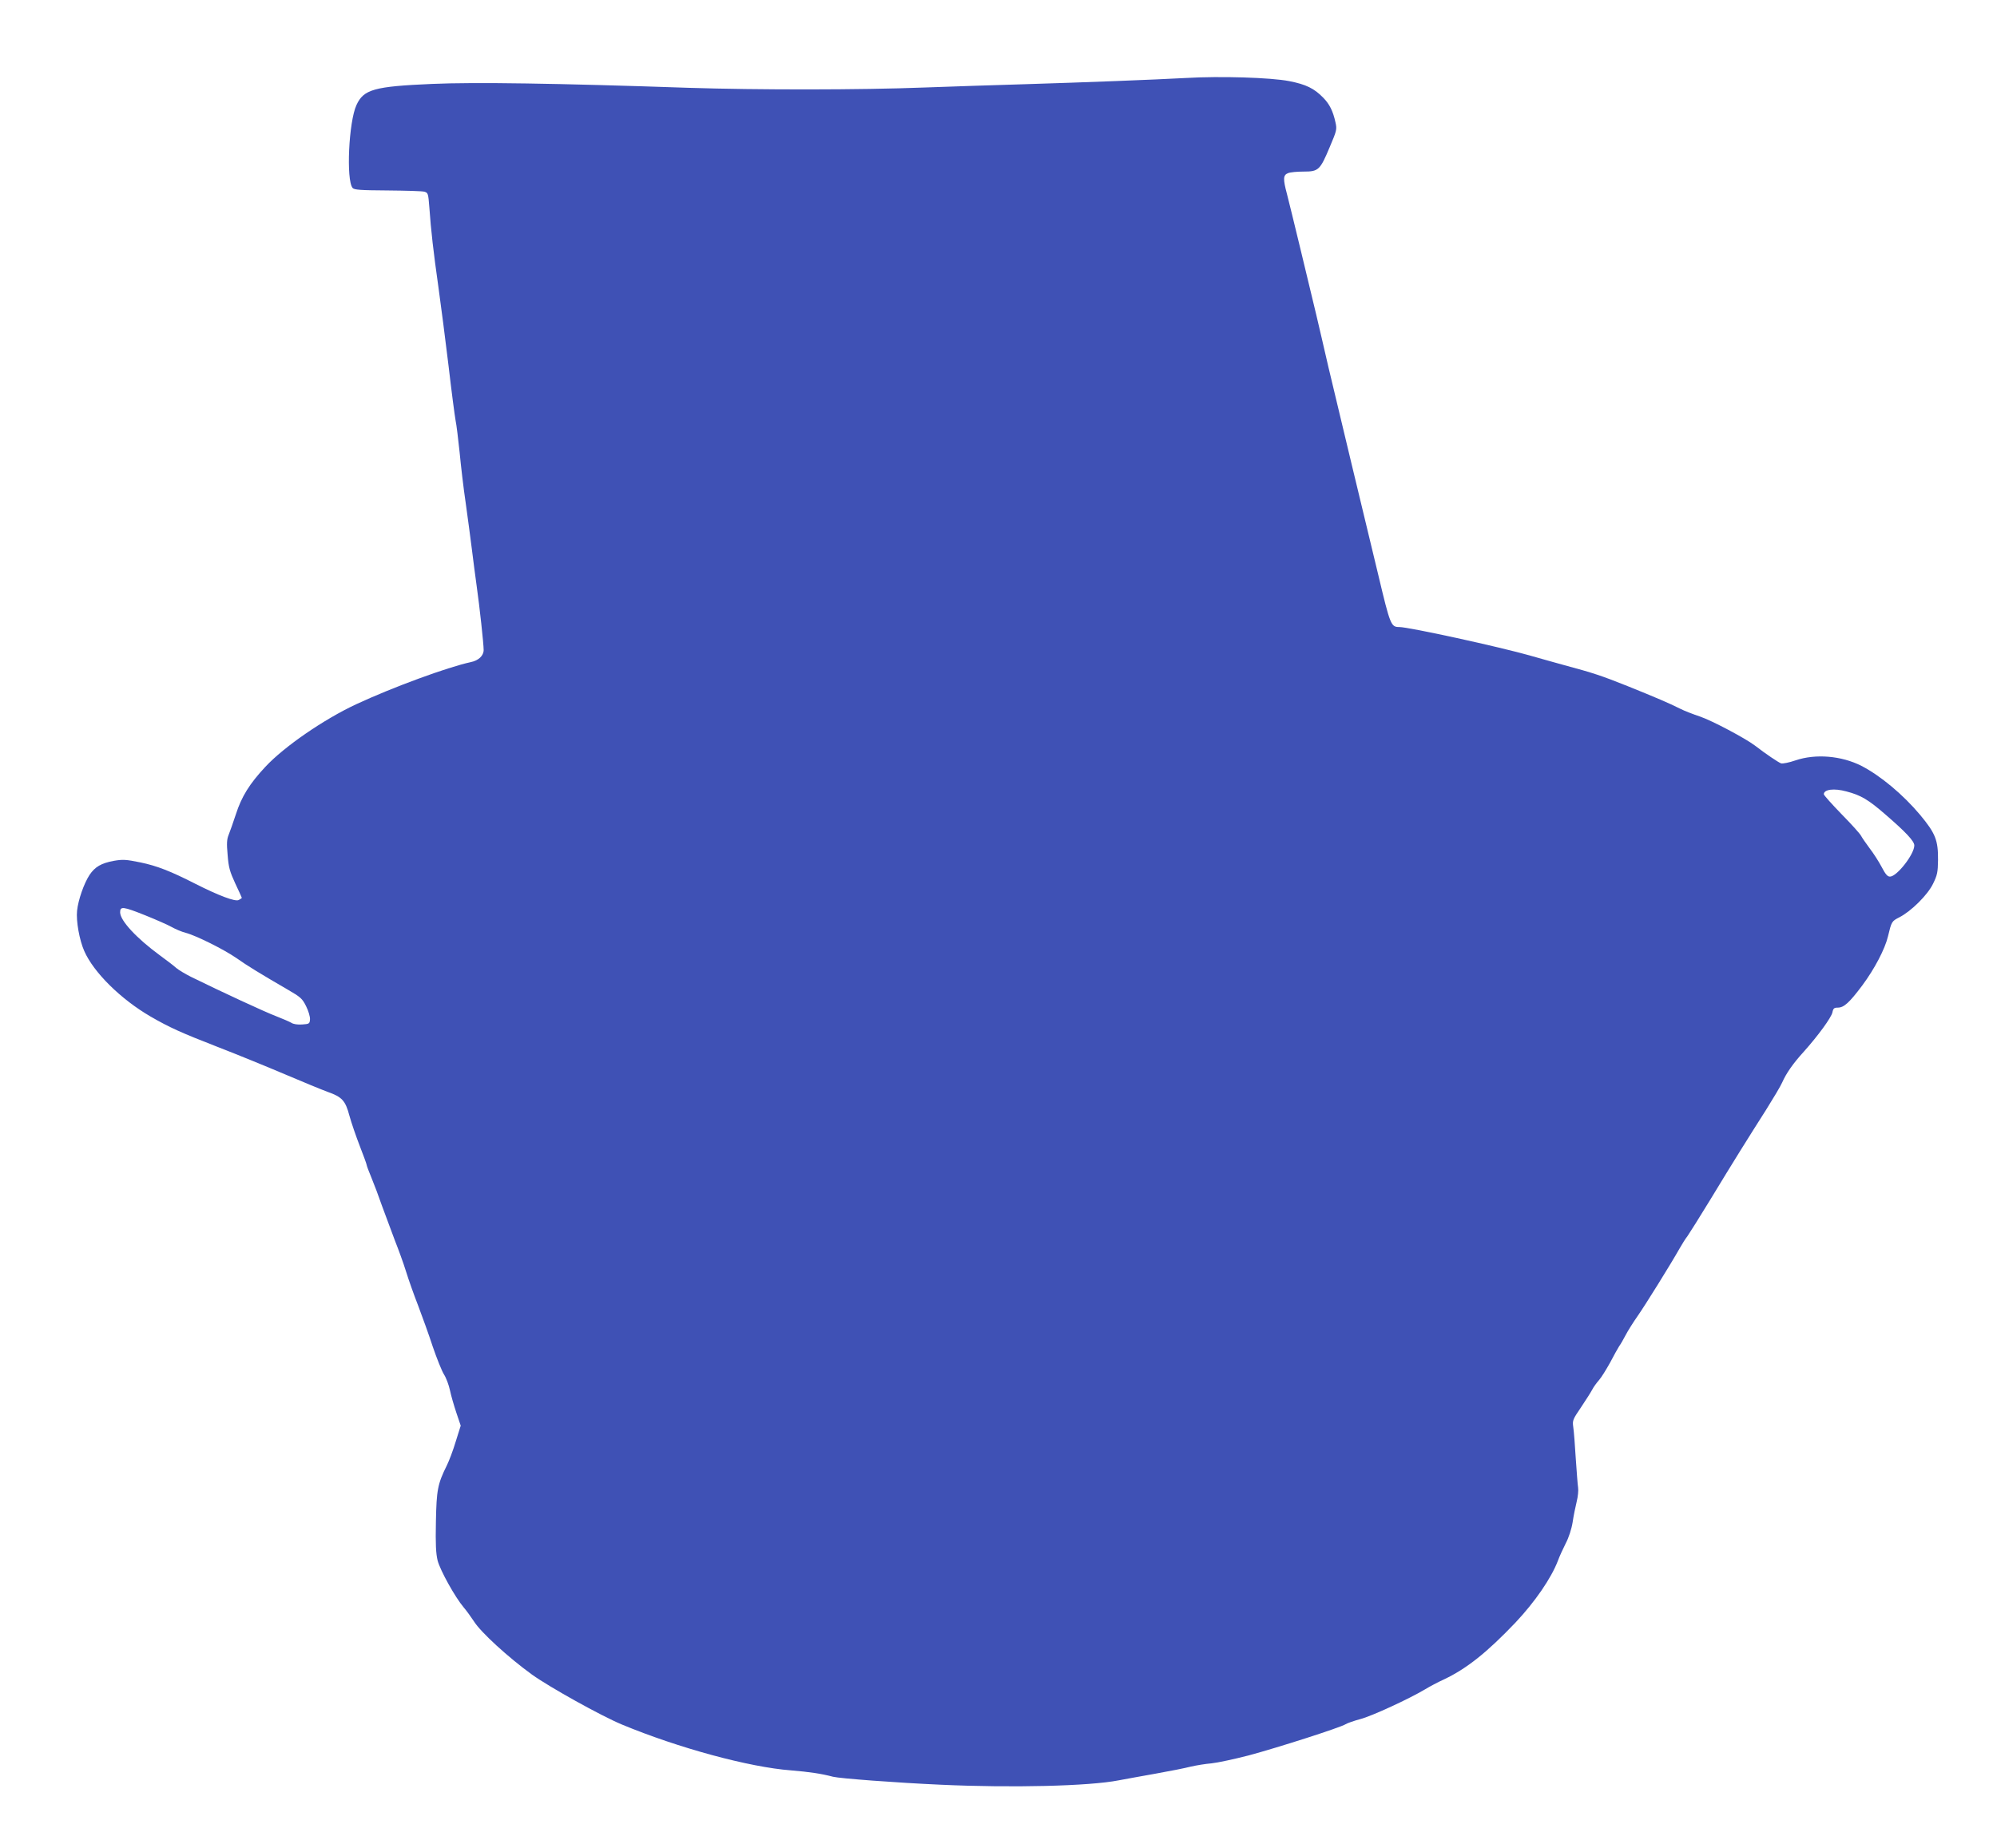 <?xml version="1.0" standalone="no"?>
<!DOCTYPE svg PUBLIC "-//W3C//DTD SVG 20010904//EN"
 "http://www.w3.org/TR/2001/REC-SVG-20010904/DTD/svg10.dtd">
<svg version="1.0" xmlns="http://www.w3.org/2000/svg"
 width="1280pt" height="1185pt" viewBox="0 0 1280 1185"
 preserveAspectRatio="xMidYMid meet">
<g transform="translate(0,1185) scale(0.1,-0.1)"
fill="#3f51b5" stroke="none">
<path d="M7600 11350 c-202 -11 -644 -28 -1035 -40 -181 -5 -469 -15 -640 -21
-415 -16 -1069 -16 -1510 -2 -848 29 -1373 37 -1645 25 -372 -16 -439 -35
-485 -135 -50 -107 -67 -482 -25 -532 10 -12 50 -15 224 -16 116 -1 222 -4
236 -8 24 -7 25 -12 32 -101 10 -144 26 -285 58 -510 16 -113 45 -340 65 -505
19 -165 40 -322 45 -350 6 -27 17 -120 26 -205 8 -85 25 -231 39 -325 13 -93
31 -228 40 -300 9 -71 22 -175 30 -230 19 -134 45 -372 45 -412 0 -37 -33 -68
-83 -78 -148 -32 -500 -161 -734 -270 -208 -97 -462 -272 -582 -401 -102 -109
-153 -192 -189 -304 -17 -52 -38 -111 -46 -131 -12 -29 -14 -55 -7 -130 6 -80
14 -107 49 -183 23 -49 42 -90 42 -92 0 -2 -9 -8 -20 -14 -22 -12 -128 28
-280 105 -157 80 -244 114 -350 136 -93 19 -113 20 -171 10 -80 -15 -120 -38
-155 -90 -36 -55 -73 -161 -80 -230 -7 -65 15 -188 46 -258 60 -137 234 -309
425 -420 121 -70 194 -103 430 -195 127 -49 322 -129 435 -177 113 -48 234
-98 270 -111 93 -33 114 -56 140 -154 12 -44 42 -131 66 -193 24 -62 44 -116
44 -121 0 -5 14 -42 31 -83 17 -41 48 -123 69 -184 22 -60 58 -157 80 -215 23
-58 56 -148 72 -200 16 -52 51 -151 78 -220 26 -69 69 -187 94 -264 26 -76 58
-156 72 -178 14 -22 31 -68 38 -101 7 -34 26 -99 41 -144 l28 -83 -32 -102
c-17 -57 -43 -125 -57 -153 -59 -119 -66 -157 -70 -360 -3 -147 0 -203 11
-250 17 -64 112 -235 167 -300 19 -22 48 -63 66 -90 43 -69 220 -231 372 -341
113 -81 442 -264 576 -320 361 -150 817 -274 1084 -294 120 -10 194 -21 270
-41 45 -11 401 -38 690 -51 457 -21 952 -9 1140 28 41 8 148 27 237 43 90 16
191 36 225 45 35 8 95 18 133 21 39 4 146 27 239 51 183 49 589 179 621 200
11 7 54 22 95 33 73 19 313 130 415 191 28 17 82 46 122 64 145 69 275 173
457 364 125 133 229 284 272 397 10 28 33 77 50 111 19 36 37 91 44 135 6 41
18 100 26 132 8 32 12 72 9 90 -3 18 -9 102 -15 187 -5 85 -12 175 -16 201 -6
43 -3 49 50 127 30 45 62 95 71 112 8 16 28 44 44 62 16 18 47 69 71 112 23
44 49 91 58 105 10 13 28 46 42 72 14 27 48 81 76 121 49 70 210 329 269 433
16 28 38 64 51 80 12 17 78 122 147 235 146 241 243 396 357 575 45 72 92 150
103 175 26 59 69 121 139 198 92 103 175 217 183 251 5 26 11 31 34 31 40 0
74 31 158 143 78 105 145 233 164 313 23 96 24 98 73 123 76 39 181 143 216
215 27 55 31 73 32 152 1 127 -16 171 -115 290 -109 130 -254 251 -376 314
-128 65 -294 79 -423 35 -40 -14 -82 -22 -92 -19 -17 6 -99 61 -166 113 -63
48 -279 162 -353 187 -45 15 -102 37 -127 50 -74 37 -156 72 -337 145 -168 67
-218 84 -408 135 -49 14 -146 40 -214 60 -203 58 -781 184 -842 184 -53 0 -58
11 -134 331 -40 167 -118 491 -173 719 -55 228 -121 505 -147 615 -25 110 -61
263 -79 340 -19 77 -64 266 -101 420 -37 154 -76 312 -86 351 -26 97 -25 122
7 134 14 6 59 10 100 10 95 0 105 9 167 157 45 106 47 114 37 158 -16 73 -38
117 -78 158 -58 60 -111 86 -219 107 -118 23 -440 33 -663 20z m4235 -4574
c92 -24 140 -52 250 -148 131 -113 185 -171 185 -198 0 -57 -112 -200 -156
-200 -16 0 -29 15 -54 63 -18 34 -52 87 -76 118 -23 31 -48 67 -55 80 -6 13
-63 76 -126 140 -62 64 -113 121 -113 127 0 31 65 40 145 18z m-10902 -795
c67 -27 142 -60 167 -74 25 -14 65 -31 89 -37 69 -18 248 -108 326 -162 69
-49 156 -102 330 -203 81 -47 93 -57 117 -106 15 -30 26 -67 25 -84 -2 -28 -5
-30 -50 -33 -30 -2 -57 2 -70 11 -12 7 -56 26 -97 42 -67 25 -352 157 -545
252 -38 19 -81 45 -95 57 -14 13 -61 49 -105 81 -150 110 -255 223 -255 276 0
40 18 38 163 -20z"/>
</g>
</svg>
